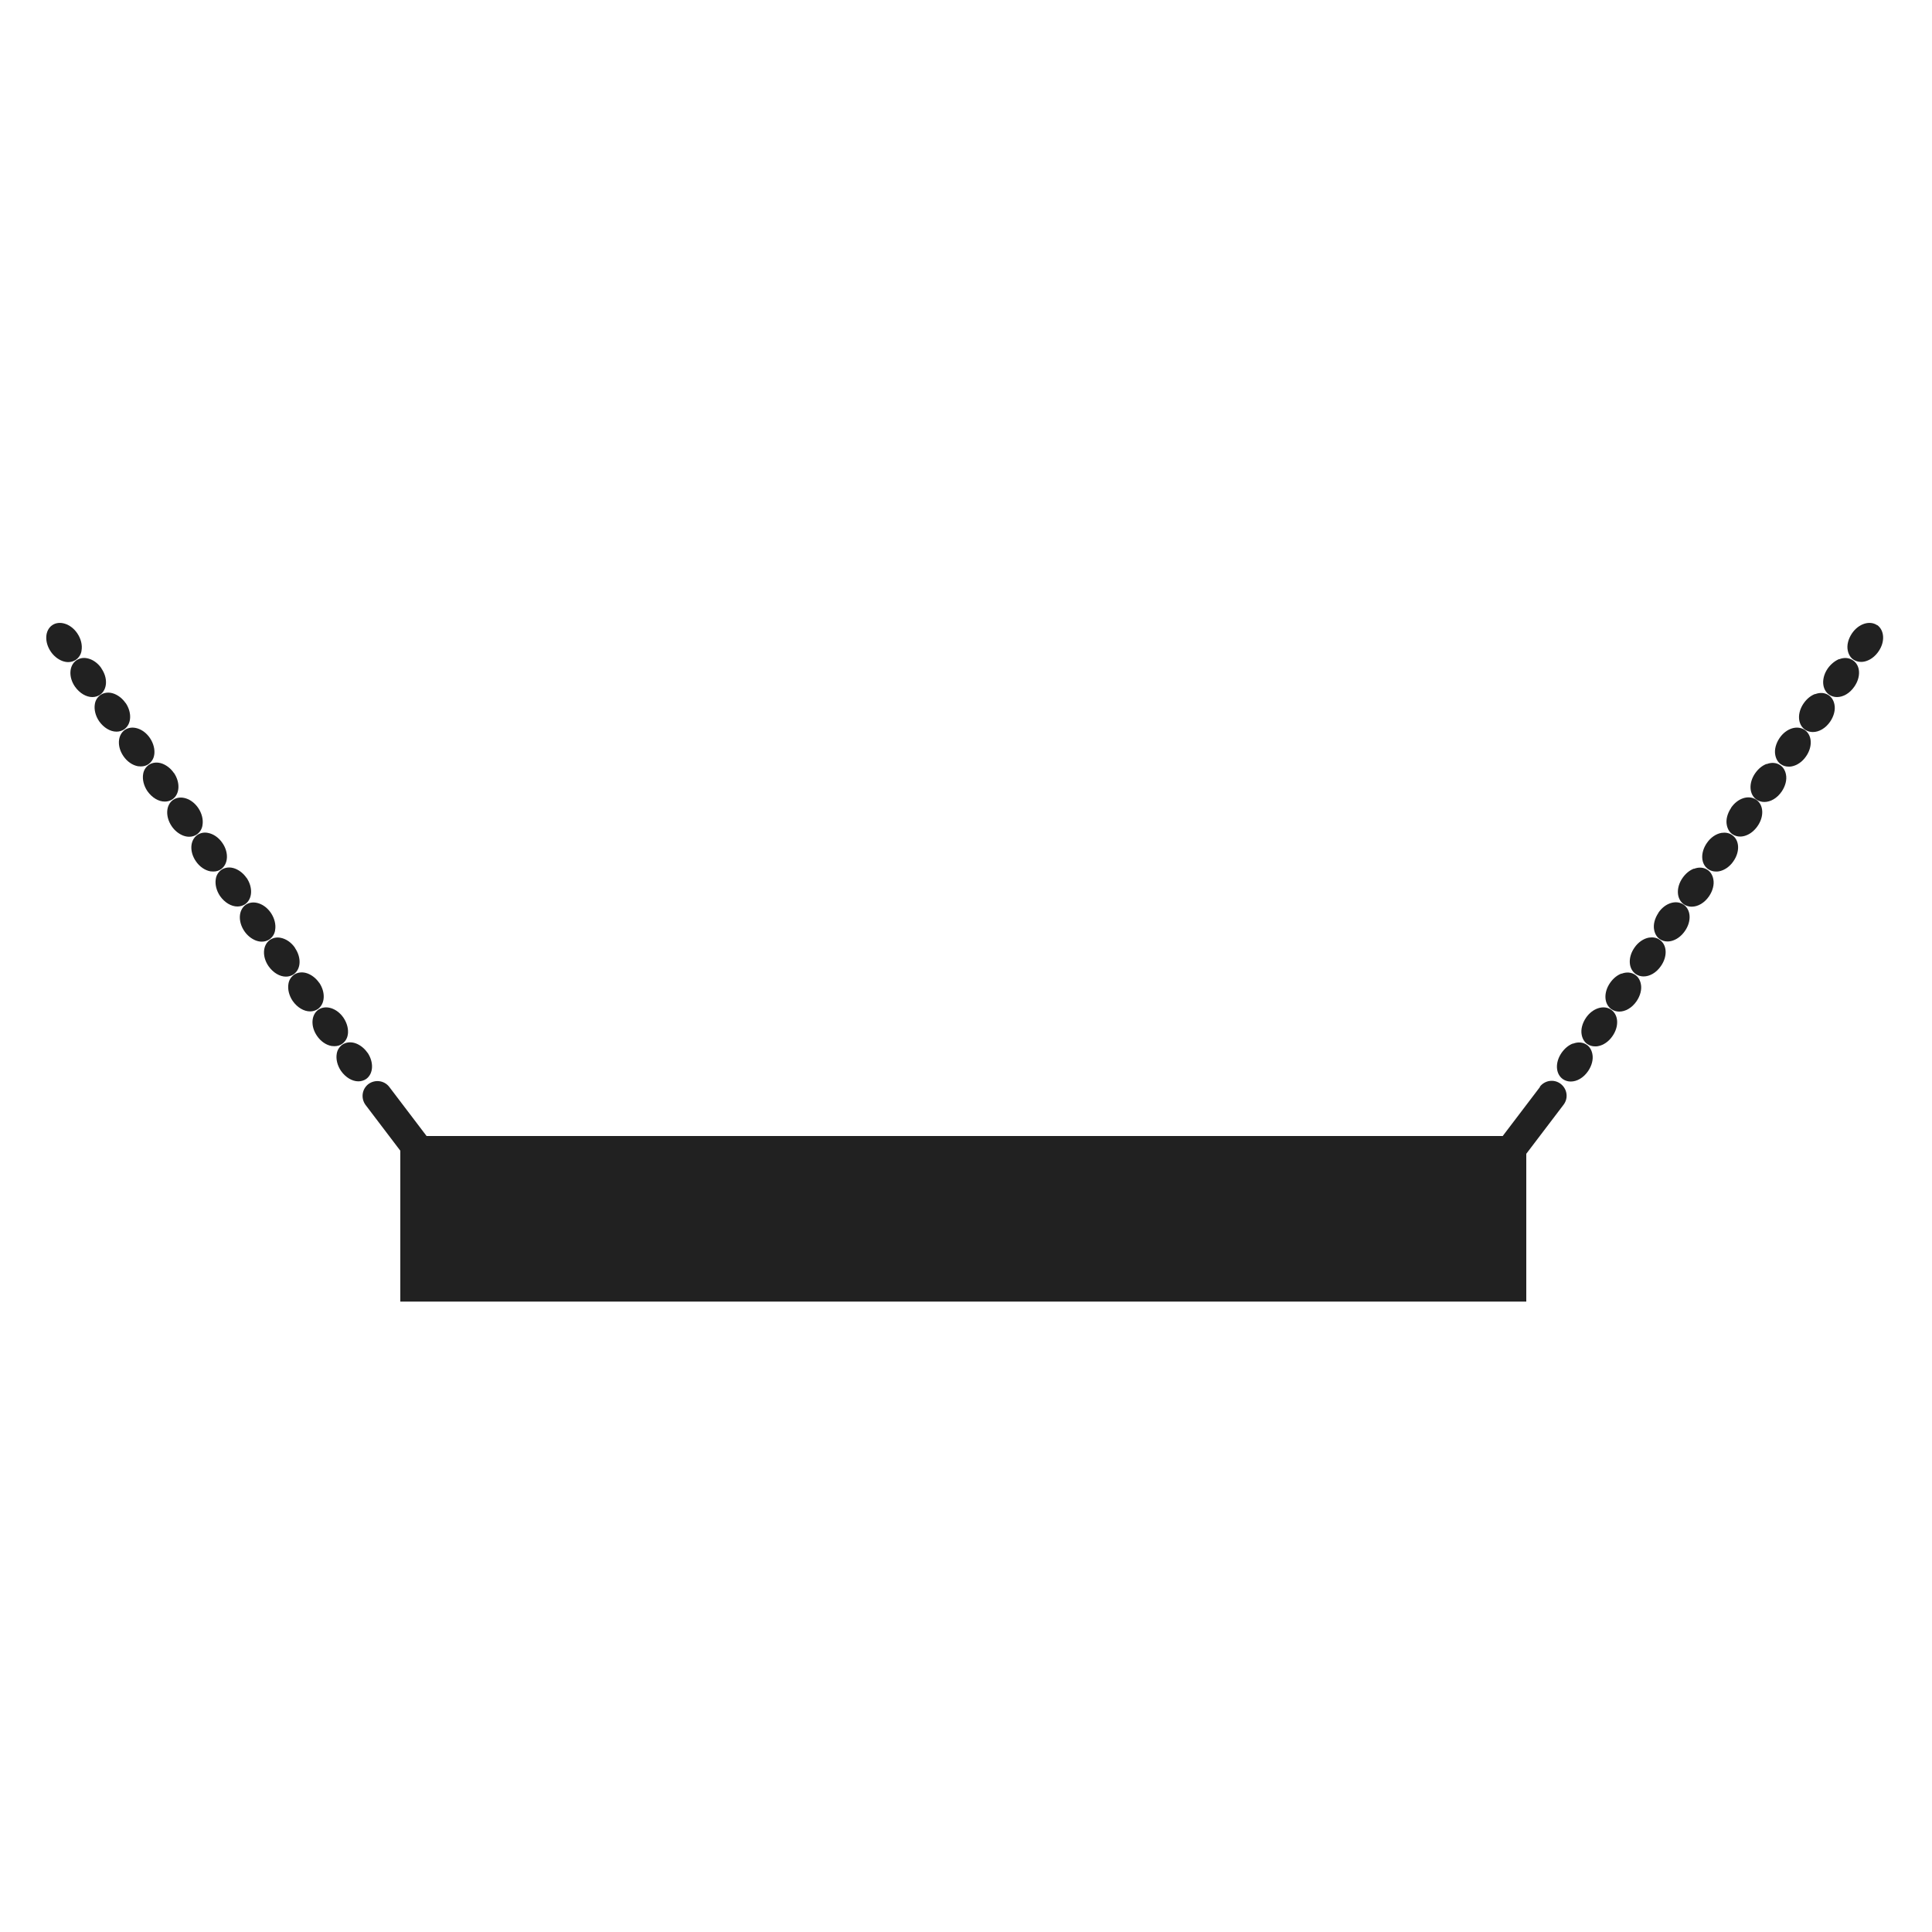 <svg viewBox="0 0 100 100" xmlns="http://www.w3.org/2000/svg" id="Layer_1"><defs><style>.cls-1{fill:#212121;}</style></defs><path d="M7.98,39.09c.05-.28-.03-.61-.22-.89-.34-.5-.92-.68-1.3-.42-.38.27-.41.87-.07,1.36.19.28.47.47.75.52.05,0,.1.01.15.01.15,0,.29-.04.4-.12.15-.11.26-.27.29-.47Z" class="cls-1"></path><path d="M9,40.01c-.15-.22-.36-.39-.59-.48-.26-.1-.52-.07-.71.06-.15.11-.26.27-.29.47-.05.28.03.61.22.89.24.34.58.54.9.54.14,0,.28-.04.4-.12.38-.27.41-.87.07-1.37Z" class="cls-1"></path><path d="M10.48,42.71c.05-.28-.03-.61-.22-.89-.34-.5-.92-.68-1.3-.42-.38.27-.41.87-.07,1.37.15.22.36.39.59.48.11.04.21.06.31.06.15,0,.28-.04.4-.12.15-.11.26-.27.29-.47Z" class="cls-1"></path><path d="M4.22,33.67c.05-.28-.03-.61-.22-.89-.34-.5-.92-.68-1.3-.42-.38.27-.41.87-.07,1.37.15.22.36.39.59.48.11.04.21.06.31.06.15,0,.28-.04.4-.12.15-.11.26-.27.29-.47Z" class="cls-1"></path><path d="M5.25,34.59c-.19-.28-.47-.47-.75-.52-.2-.04-.39,0-.55.11-.38.27-.41.87-.07,1.36.24.34.58.54.9.54.14,0,.28-.04.4-.12.38-.27.41-.87.07-1.36Z" class="cls-1"></path><path d="M6.5,36.39c-.15-.22-.36-.39-.59-.48-.26-.1-.52-.07-.71.06-.15.11-.26.27-.29.47-.05.28.03.61.22.89.24.34.58.54.9.54.14,0,.28-.04.4-.12.38-.27.41-.87.07-1.37Z" class="cls-1"></path><path d="M11.51,43.63c-.19-.28-.47-.47-.75-.52-.2-.04-.39,0-.55.11-.38.27-.41.87-.07,1.36.19.28.47.47.75.52.05,0,.1.01.15.01.15,0,.29-.04.4-.12.38-.27.41-.87.07-1.36Z" class="cls-1"></path><path d="M12.76,45.44c-.15-.22-.36-.39-.59-.48-.26-.1-.52-.07-.71.06-.15.11-.26.27-.29.47-.05.28.03.61.22.89.24.34.58.54.9.54.14,0,.28-.04.4-.12.38-.27.41-.87.07-1.37Z" class="cls-1"></path><path d="M14.24,48.14c.05-.28-.03-.61-.22-.89-.34-.5-.92-.68-1.3-.42-.38.27-.41.87-.07,1.37.15.22.36.39.59.48.11.04.21.06.31.06.15,0,.28-.04.4-.12.15-.11.26-.27.29-.47Z" class="cls-1"></path><path d="M15.27,49.06c-.19-.28-.47-.47-.75-.52-.2-.04-.39,0-.55.11-.38.27-.41.87-.07,1.36.24.34.58.54.9.54.14,0,.28-.04.4-.12.38-.27.41-.86.07-1.36Z" class="cls-1"></path><path d="M16.52,50.87c-.15-.22-.36-.39-.59-.48-.26-.1-.52-.07-.71.06-.15.11-.26.27-.29.47-.05.28.03.61.22.89.24.34.58.54.9.54.14,0,.28-.04.4-.12.38-.27.41-.87.07-1.37Z" class="cls-1"></path><path d="M18,53.57c.05-.28-.03-.61-.22-.89-.34-.5-.92-.68-1.3-.42-.38.27-.41.87-.07,1.36.19.28.47.47.75.52.05,0,.1.01.15.01.15,0,.29-.04.4-.12.15-.11.26-.27.29-.47Z" class="cls-1"></path><path d="M19.02,54.49c-.15-.22-.36-.39-.59-.48-.26-.1-.52-.07-.71.06-.15.11-.26.27-.29.47-.05.28.03.61.22.89.24.34.58.54.9.54.14,0,.28-.04.4-.12.38-.27.41-.87.07-1.37Z" class="cls-1"></path><path d="M92.11,38.2c-.19.28-.28.61-.22.89.04.2.14.37.29.47.12.08.25.12.4.12.05,0,.1,0,.15-.01.28-.05.56-.24.75-.52.35-.5.32-1.1-.07-1.37-.39-.26-.96-.08-1.3.42Z" class="cls-1"></path><path d="M91.44,39.54c-.22.08-.43.25-.59.48-.35.5-.32,1.1.07,1.37.12.08.26.12.4.12.32,0,.66-.19.9-.54.19-.28.28-.61.22-.89-.04-.2-.14-.37-.29-.47-.2-.14-.46-.16-.71-.06Z" class="cls-1"></path><path d="M89.6,41.82c-.19.28-.28.61-.22.89.04.2.14.37.29.47.12.08.25.12.4.12.1,0,.21-.02.31-.06.22-.08.43-.25.59-.48.35-.5.32-1.1-.07-1.37-.39-.26-.96-.08-1.3.42Z" class="cls-1"></path><path d="M97.16,32.36c-.38-.26-.96-.08-1.3.42-.19.28-.28.61-.22.89.04.2.14.37.29.47.12.08.25.12.4.12.1,0,.21-.02.31-.06.22-.08.43-.25.59-.48.35-.5.31-1.1-.07-1.37Z" class="cls-1"></path><path d="M95.2,34.11c-.22.09-.43.26-.59.48-.35.5-.32,1.1.07,1.37.12.08.26.12.4.12.32,0,.66-.19.9-.54.35-.5.32-1.1-.07-1.36-.2-.14-.46-.16-.71-.06Z" class="cls-1"></path><path d="M93.95,35.92c-.22.08-.43.25-.59.48-.35.5-.32,1.1.07,1.37.12.08.26.12.4.12.32,0,.66-.19.9-.54.19-.28.28-.61.22-.89-.04-.2-.14-.37-.29-.47-.2-.14-.46-.16-.71-.06Z" class="cls-1"></path><path d="M89.1,43.11c-.28.05-.56.24-.75.52-.35.5-.32,1.1.07,1.36.12.08.25.12.4.12.05,0,.1,0,.15-.01.28-.05.56-.24.75-.52.35-.5.32-1.1-.07-1.36-.15-.11-.35-.14-.55-.11Z" class="cls-1"></path><path d="M87.68,44.96c-.22.08-.43.25-.59.48-.35.5-.32,1.1.07,1.37.12.08.26.12.4.12.32,0,.66-.19.9-.54.19-.28.28-.61.22-.89-.04-.2-.14-.37-.29-.47-.2-.14-.46-.16-.71-.06Z" class="cls-1"></path><path d="M85.84,47.25c-.19.28-.28.61-.22.89.04.2.14.37.29.47.12.08.25.12.4.12.1,0,.21-.02.31-.06.22-.08.43-.25.59-.48.35-.5.32-1.1-.07-1.37-.39-.26-.96-.08-1.3.42Z" class="cls-1"></path><path d="M85.35,48.53c-.28.05-.56.24-.75.52-.35.5-.32,1.1.07,1.37.12.08.26.12.4.12.32,0,.66-.19.9-.54.35-.5.32-1.1-.07-1.36-.15-.11-.35-.14-.55-.11Z" class="cls-1"></path><path d="M83.93,50.39c-.22.08-.43.25-.59.48-.35.5-.32,1.1.07,1.37.12.08.26.12.4.12.32,0,.66-.19.9-.54.19-.28.28-.61.22-.89-.04-.2-.14-.37-.29-.47-.2-.14-.46-.16-.71-.06Z" class="cls-1"></path><path d="M82.09,52.68c-.19.28-.28.61-.22.89.04.2.14.37.29.47.12.08.25.12.4.12.05,0,.1,0,.15-.01.28-.05.56-.24.75-.52.35-.5.32-1.1-.07-1.37-.38-.26-.96-.08-1.3.42Z" class="cls-1"></path><path d="M81.42,54.01c-.22.08-.43.25-.59.48-.35.5-.32,1.1.07,1.37.12.08.26.12.4.12.32,0,.66-.19.9-.54.19-.28.28-.61.22-.89-.04-.2-.14-.37-.29-.47-.2-.14-.46-.16-.71-.06Z" class="cls-1"></path><path d="M79.71,56.26l-1.93,2.54H22.08l-1.93-2.54c-.26-.34-.74-.4-1.08-.15-.34.26-.4.74-.15,1.08l1.8,2.37v7.81h58.28v-7.65l1.93-2.54c.26-.34.19-.82-.15-1.08-.34-.26-.82-.19-1.08.15Z" class="cls-1"></path></svg>